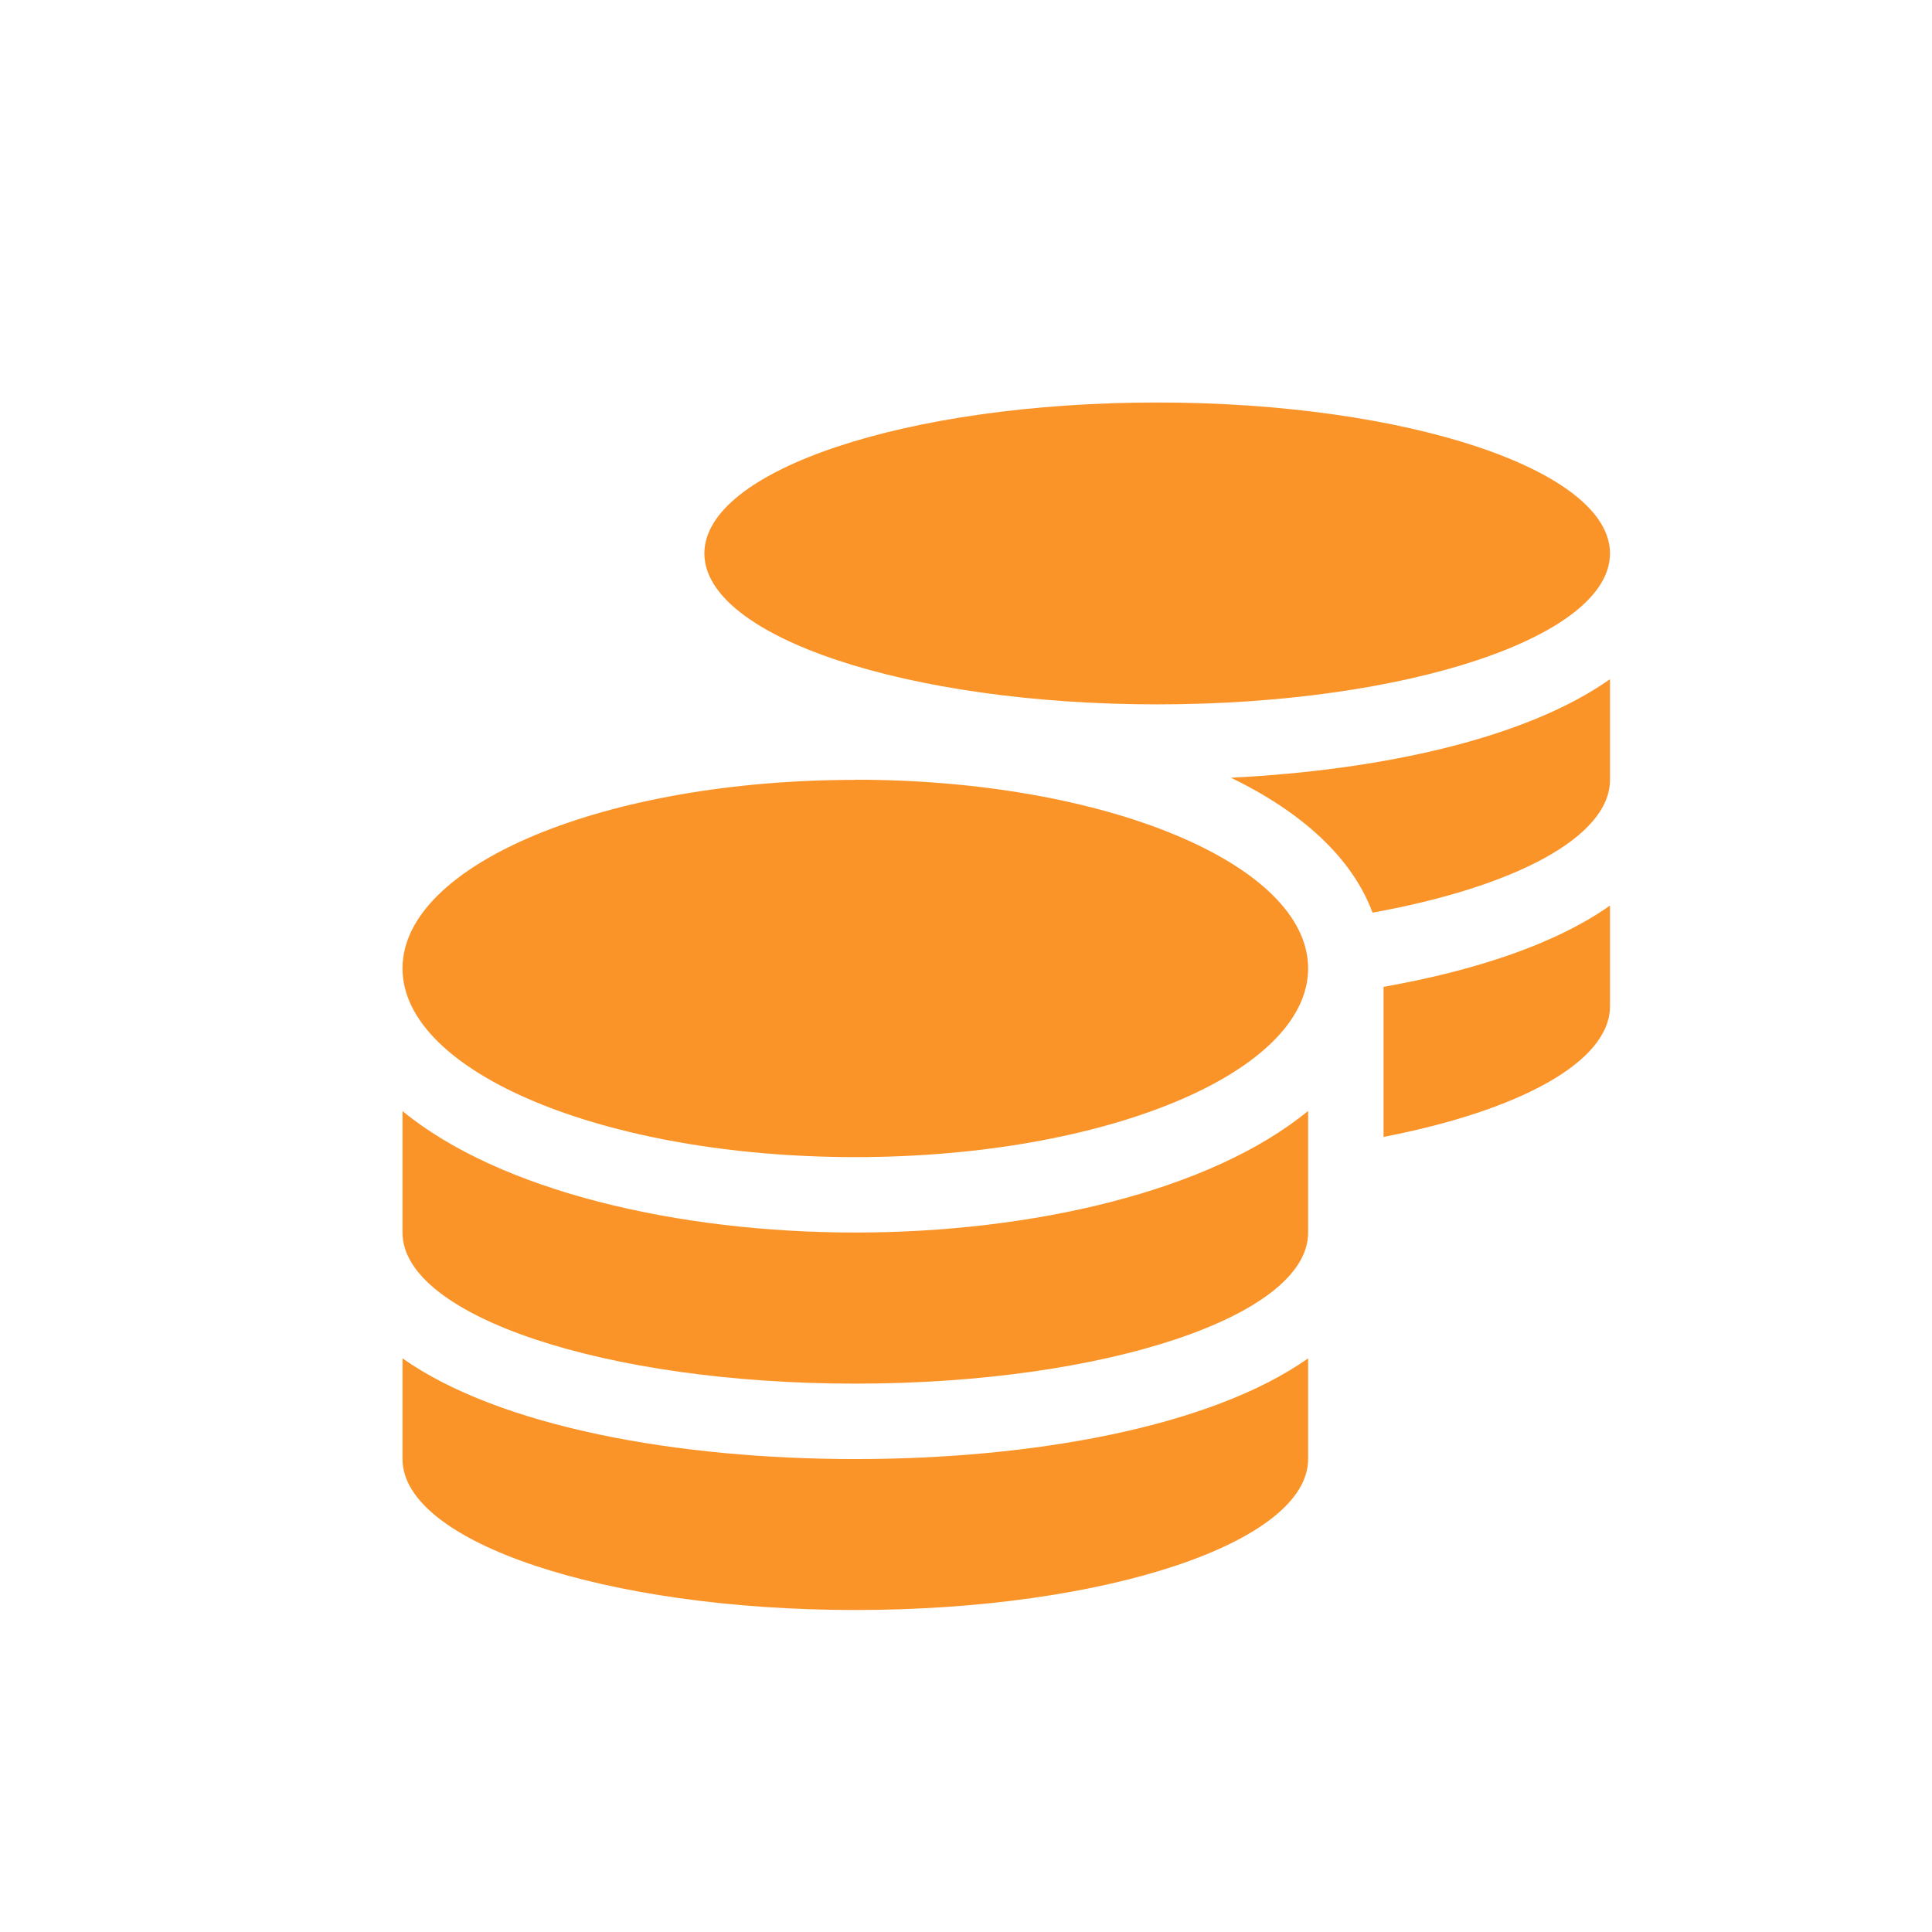 <svg width="24" height="24" fill="none" xmlns="http://www.w3.org/2000/svg"><path d="M5 16.874v1.251C5 19.159 7.52 20 10.625 20s5.625-.84 5.625-1.875v-1.251c-1.21.853-3.422 1.251-5.625 1.251S6.21 17.727 5 16.874Zm9.375-8.124C17.48 8.75 20 7.91 20 6.875 20 5.841 17.48 5 14.375 5S8.75 5.84 8.75 6.875c0 1.034 2.52 1.875 5.625 1.875ZM5 13.8v1.512c0 1.035 2.52 1.876 5.625 1.876s5.625-.841 5.625-1.875V13.8c-1.21.996-3.425 1.511-5.625 1.511S6.21 14.797 5 13.802Zm12.188.323C18.866 13.798 20 13.194 20 12.5v-1.251c-.68.48-1.679.809-2.813 1.01v1.864Zm-6.563-4.435C7.52 9.688 5 10.736 5 12.03s2.52 2.344 5.625 2.344 5.625-1.049 5.625-2.344-2.52-2.344-5.625-2.344Zm6.425 1.649c1.758-.316 2.95-.938 2.95-1.65v-1.25c-1.04.735-2.827 1.13-4.708 1.224.864.42 1.5.982 1.758 1.676Z" fill="#FA9429"/></svg>